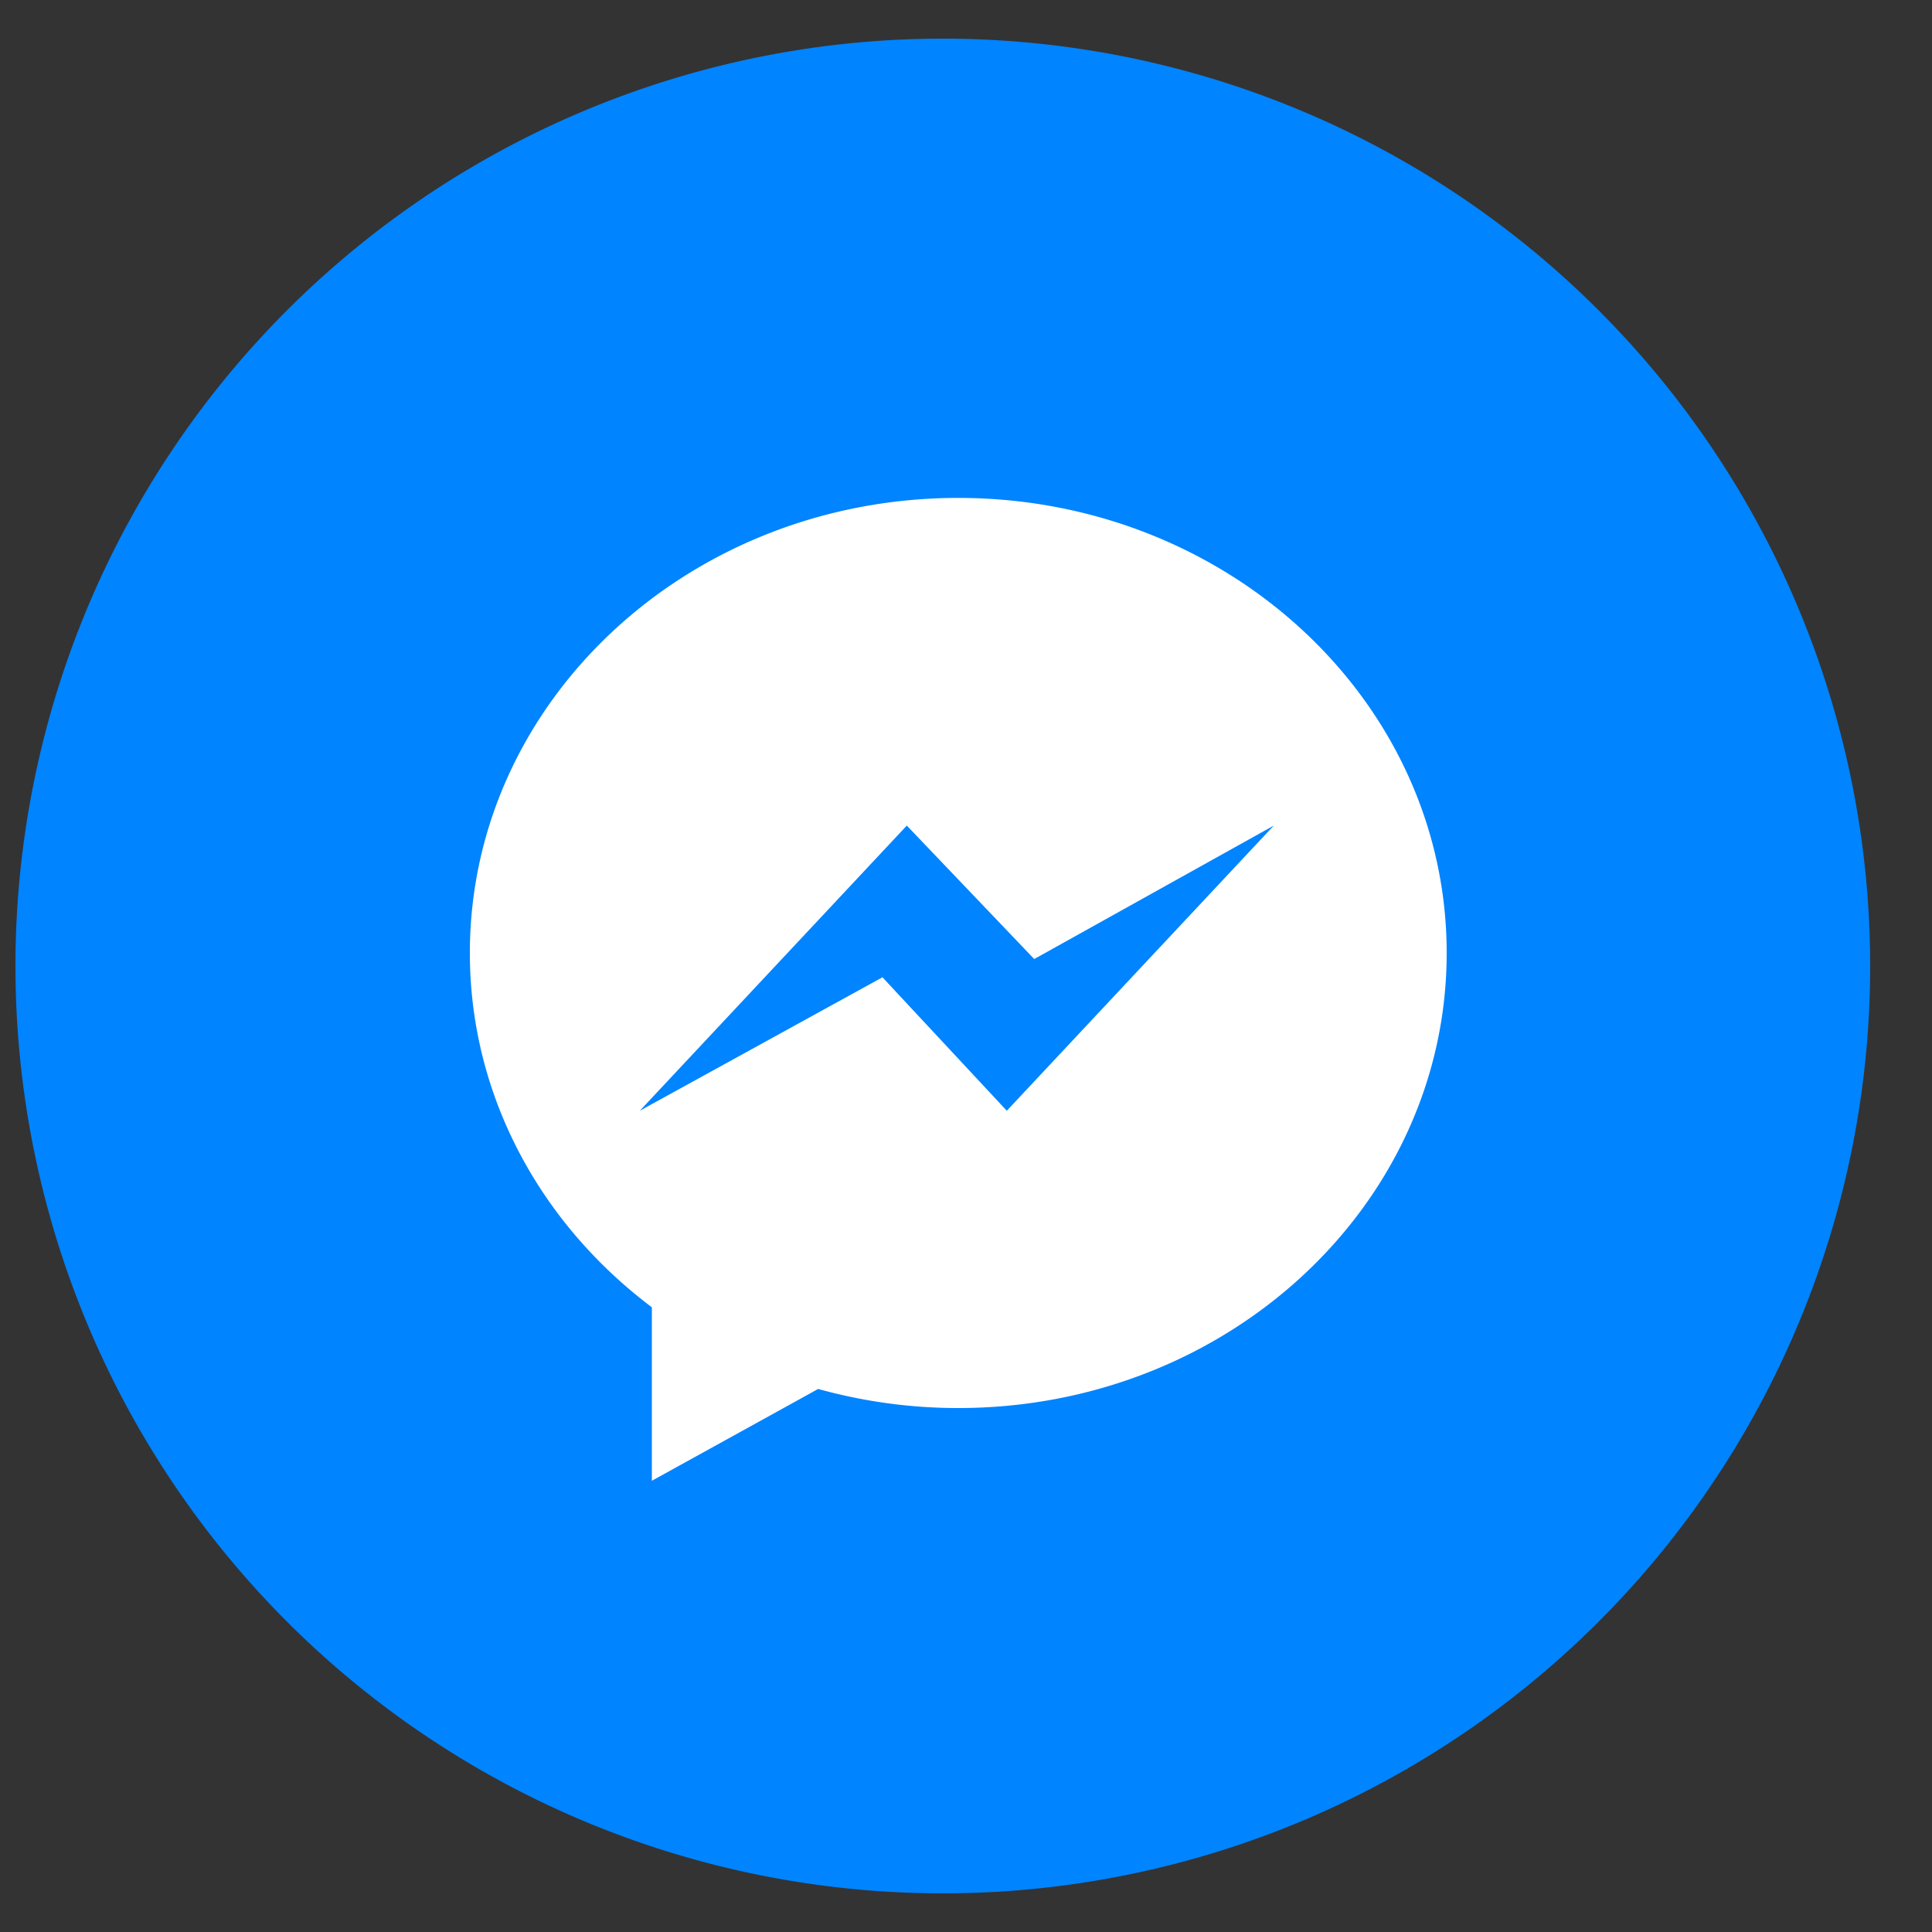 <svg id="Background-fullwidth" xmlns="http://www.w3.org/2000/svg" viewBox="0 0 250 250"><rect x="0" y="0" width="250" height="250" fill="#333333" stroke="none"/><defs><style>.cls-1{fill:#0084ff;}.cls-2{fill:#fff;}</style></defs><title>SoAds-ico-messenger</title><path class="cls-1" d="M2,125A120,120,0,1,1,122,245,120,120,0,0,1,2,125Z"/><path class="cls-2" d="M124,64.43c-34.91,0-63.2,26.36-63.2,58.88,0,18.53,9.19,35.06,23.55,45.85v22.45l21.52-11.88A67.52,67.52,0,0,0,124,182.2c34.91,0,63.2-26.36,63.2-58.88S158.91,64.43,124,64.43Zm6.28,79.3-16.09-17.27-31.4,17.27,34.55-36.9,16.49,17.27,31-17.27Z"/></svg>
